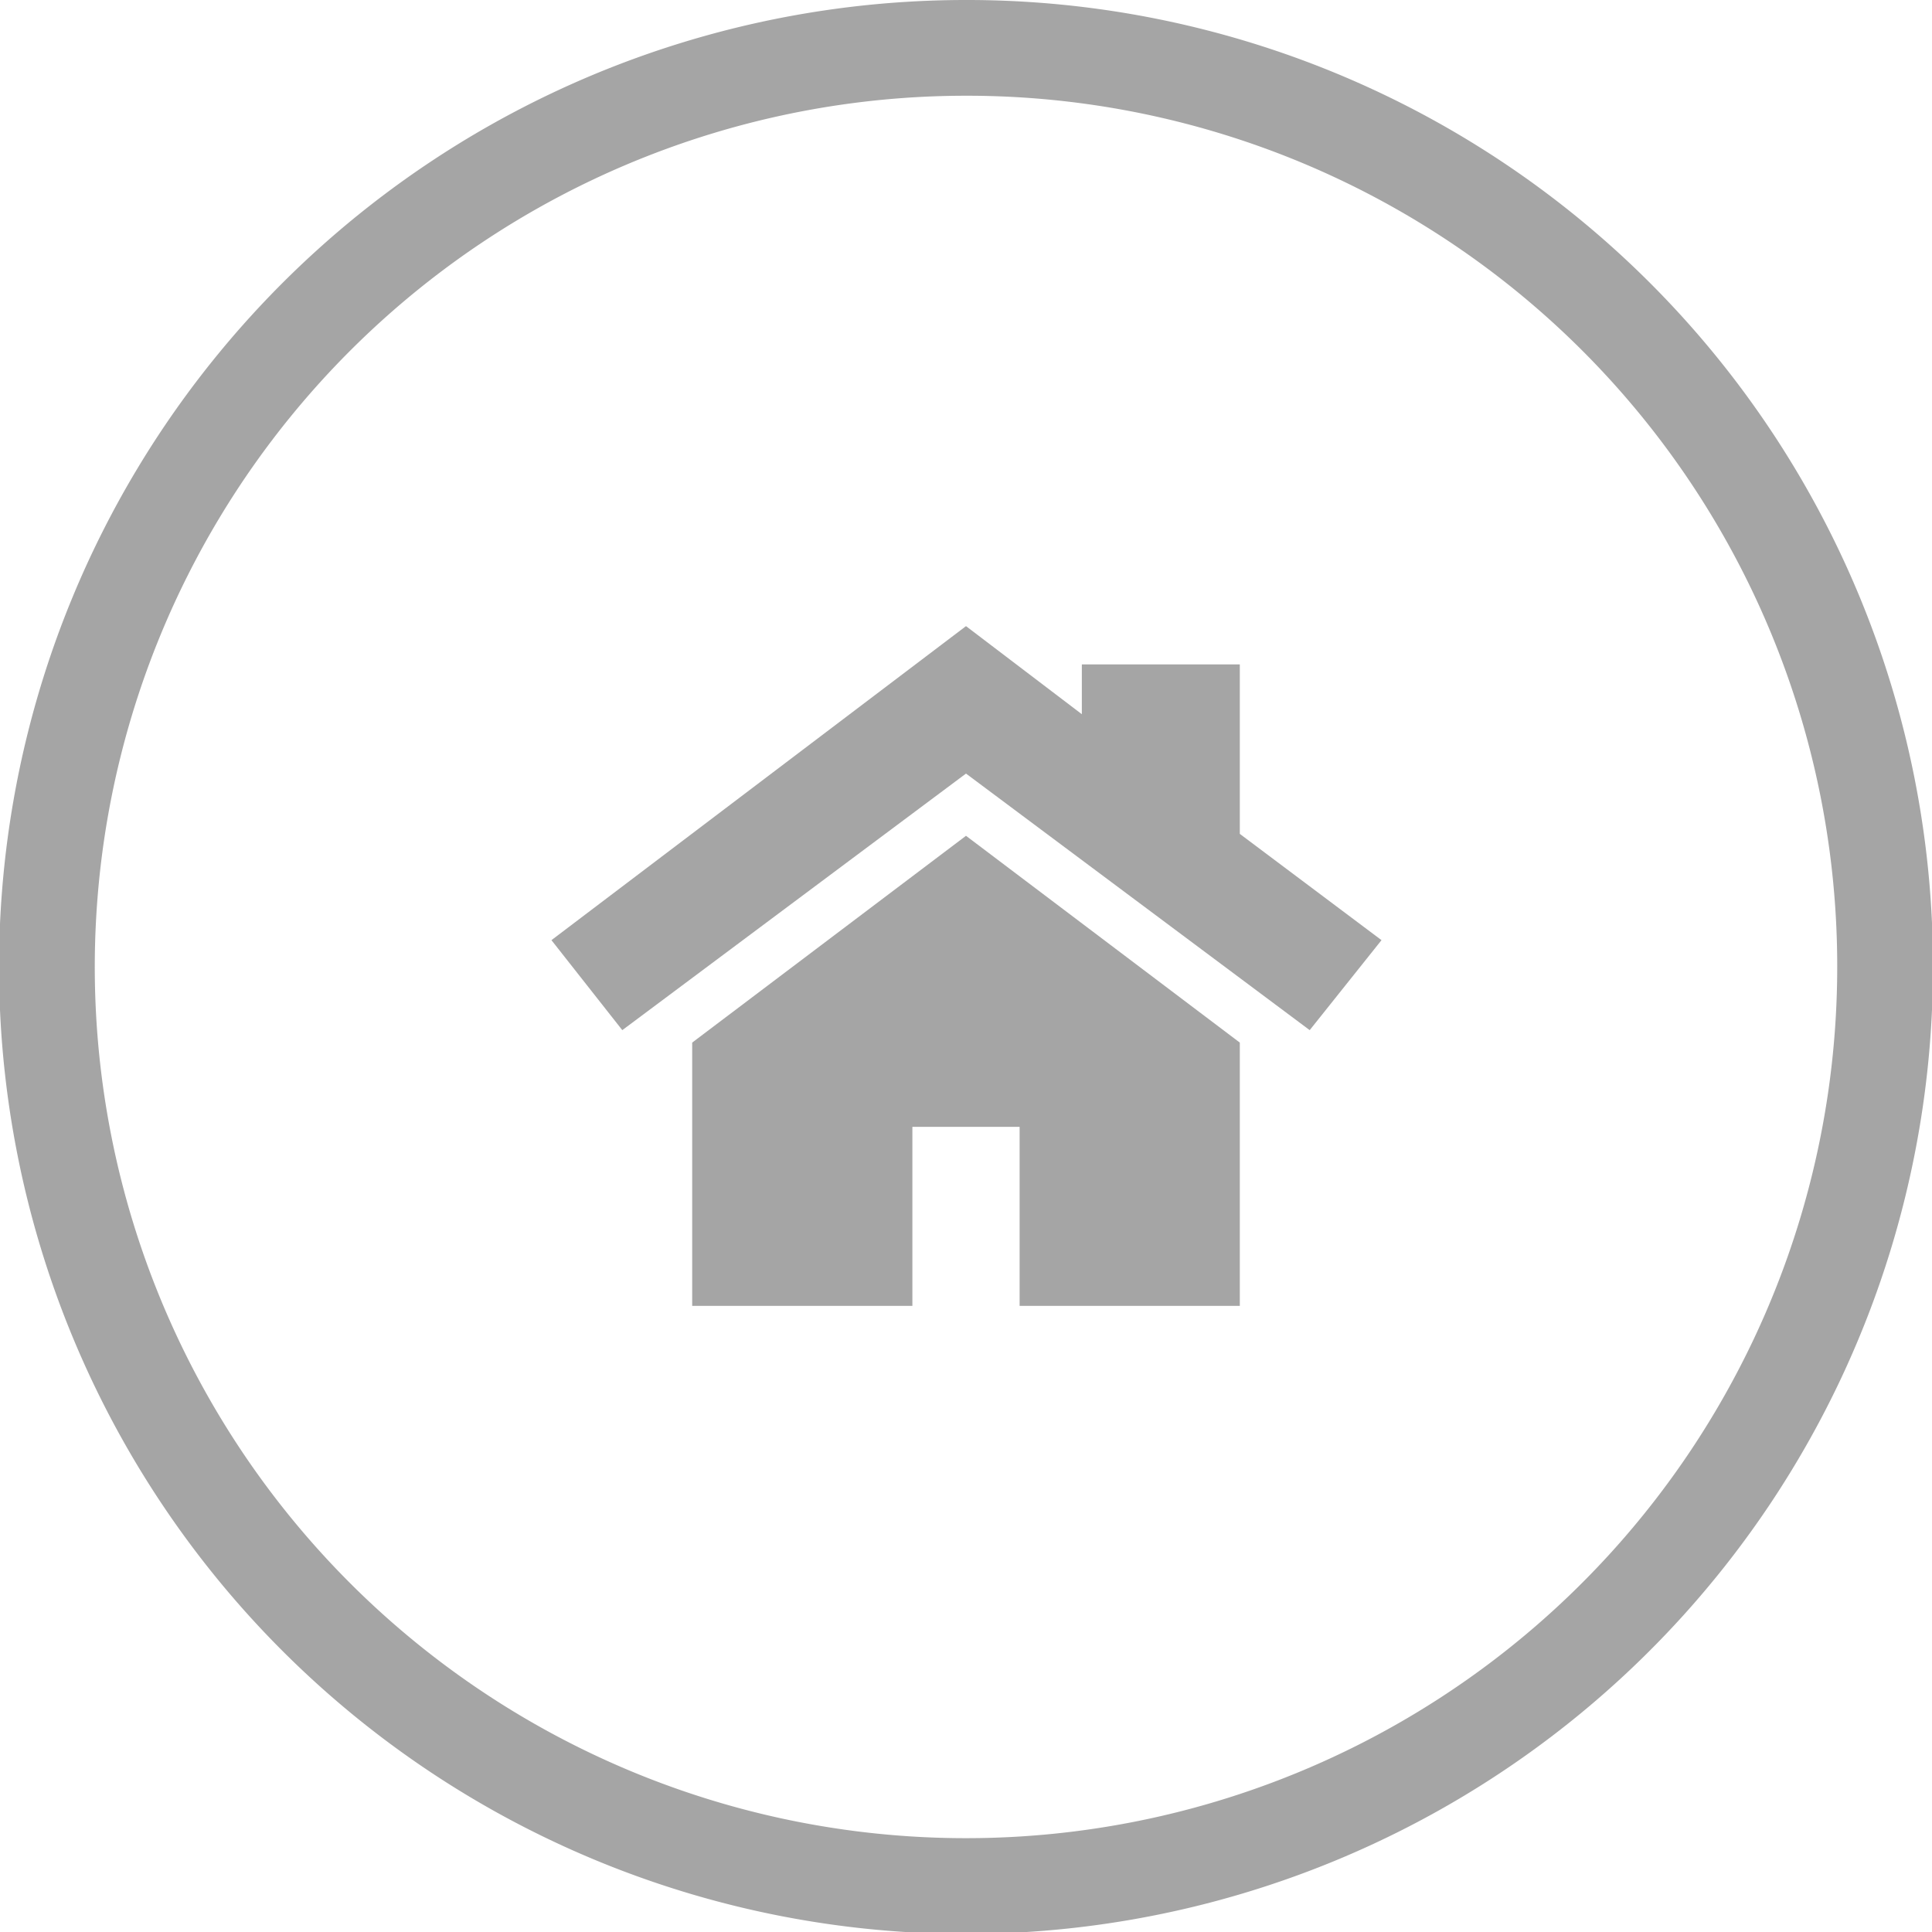 <svg xmlns="http://www.w3.org/2000/svg" viewBox="0 0 20.18 20.18"><defs><style>.cls-1{fill:#a5a5a5;}.cls-2{fill:none;stroke:#a5a5a5;stroke-miterlimit:10;}</style></defs><title>direccion</title><g id="Capa_2" data-name="Capa 2"><g id="Capa_1-2" data-name="Capa 1"><polygon class="cls-1" points="14.43 9.82 13.68 10.76 10.09 8.08 6.5 10.76 5.76 9.82 10.09 6.54 11.3 7.46 11.3 6.94 12.95 6.94 12.95 8.71 14.43 9.82"/><polygon class="cls-1" points="12.95 10.89 12.95 13.64 10.65 13.64 10.65 11.77 9.53 11.77 9.53 13.64 7.23 13.64 7.23 10.89 10.09 8.73 12.95 10.89"/><path class="cls-2" d="M350.53,4350.79a9.6,9.6,0,1,1-9.6-9.59A9.59,9.59,0,0,1,350.53,4350.79Z" transform="translate(-330.84 -4340.7)"/></g></g></svg>